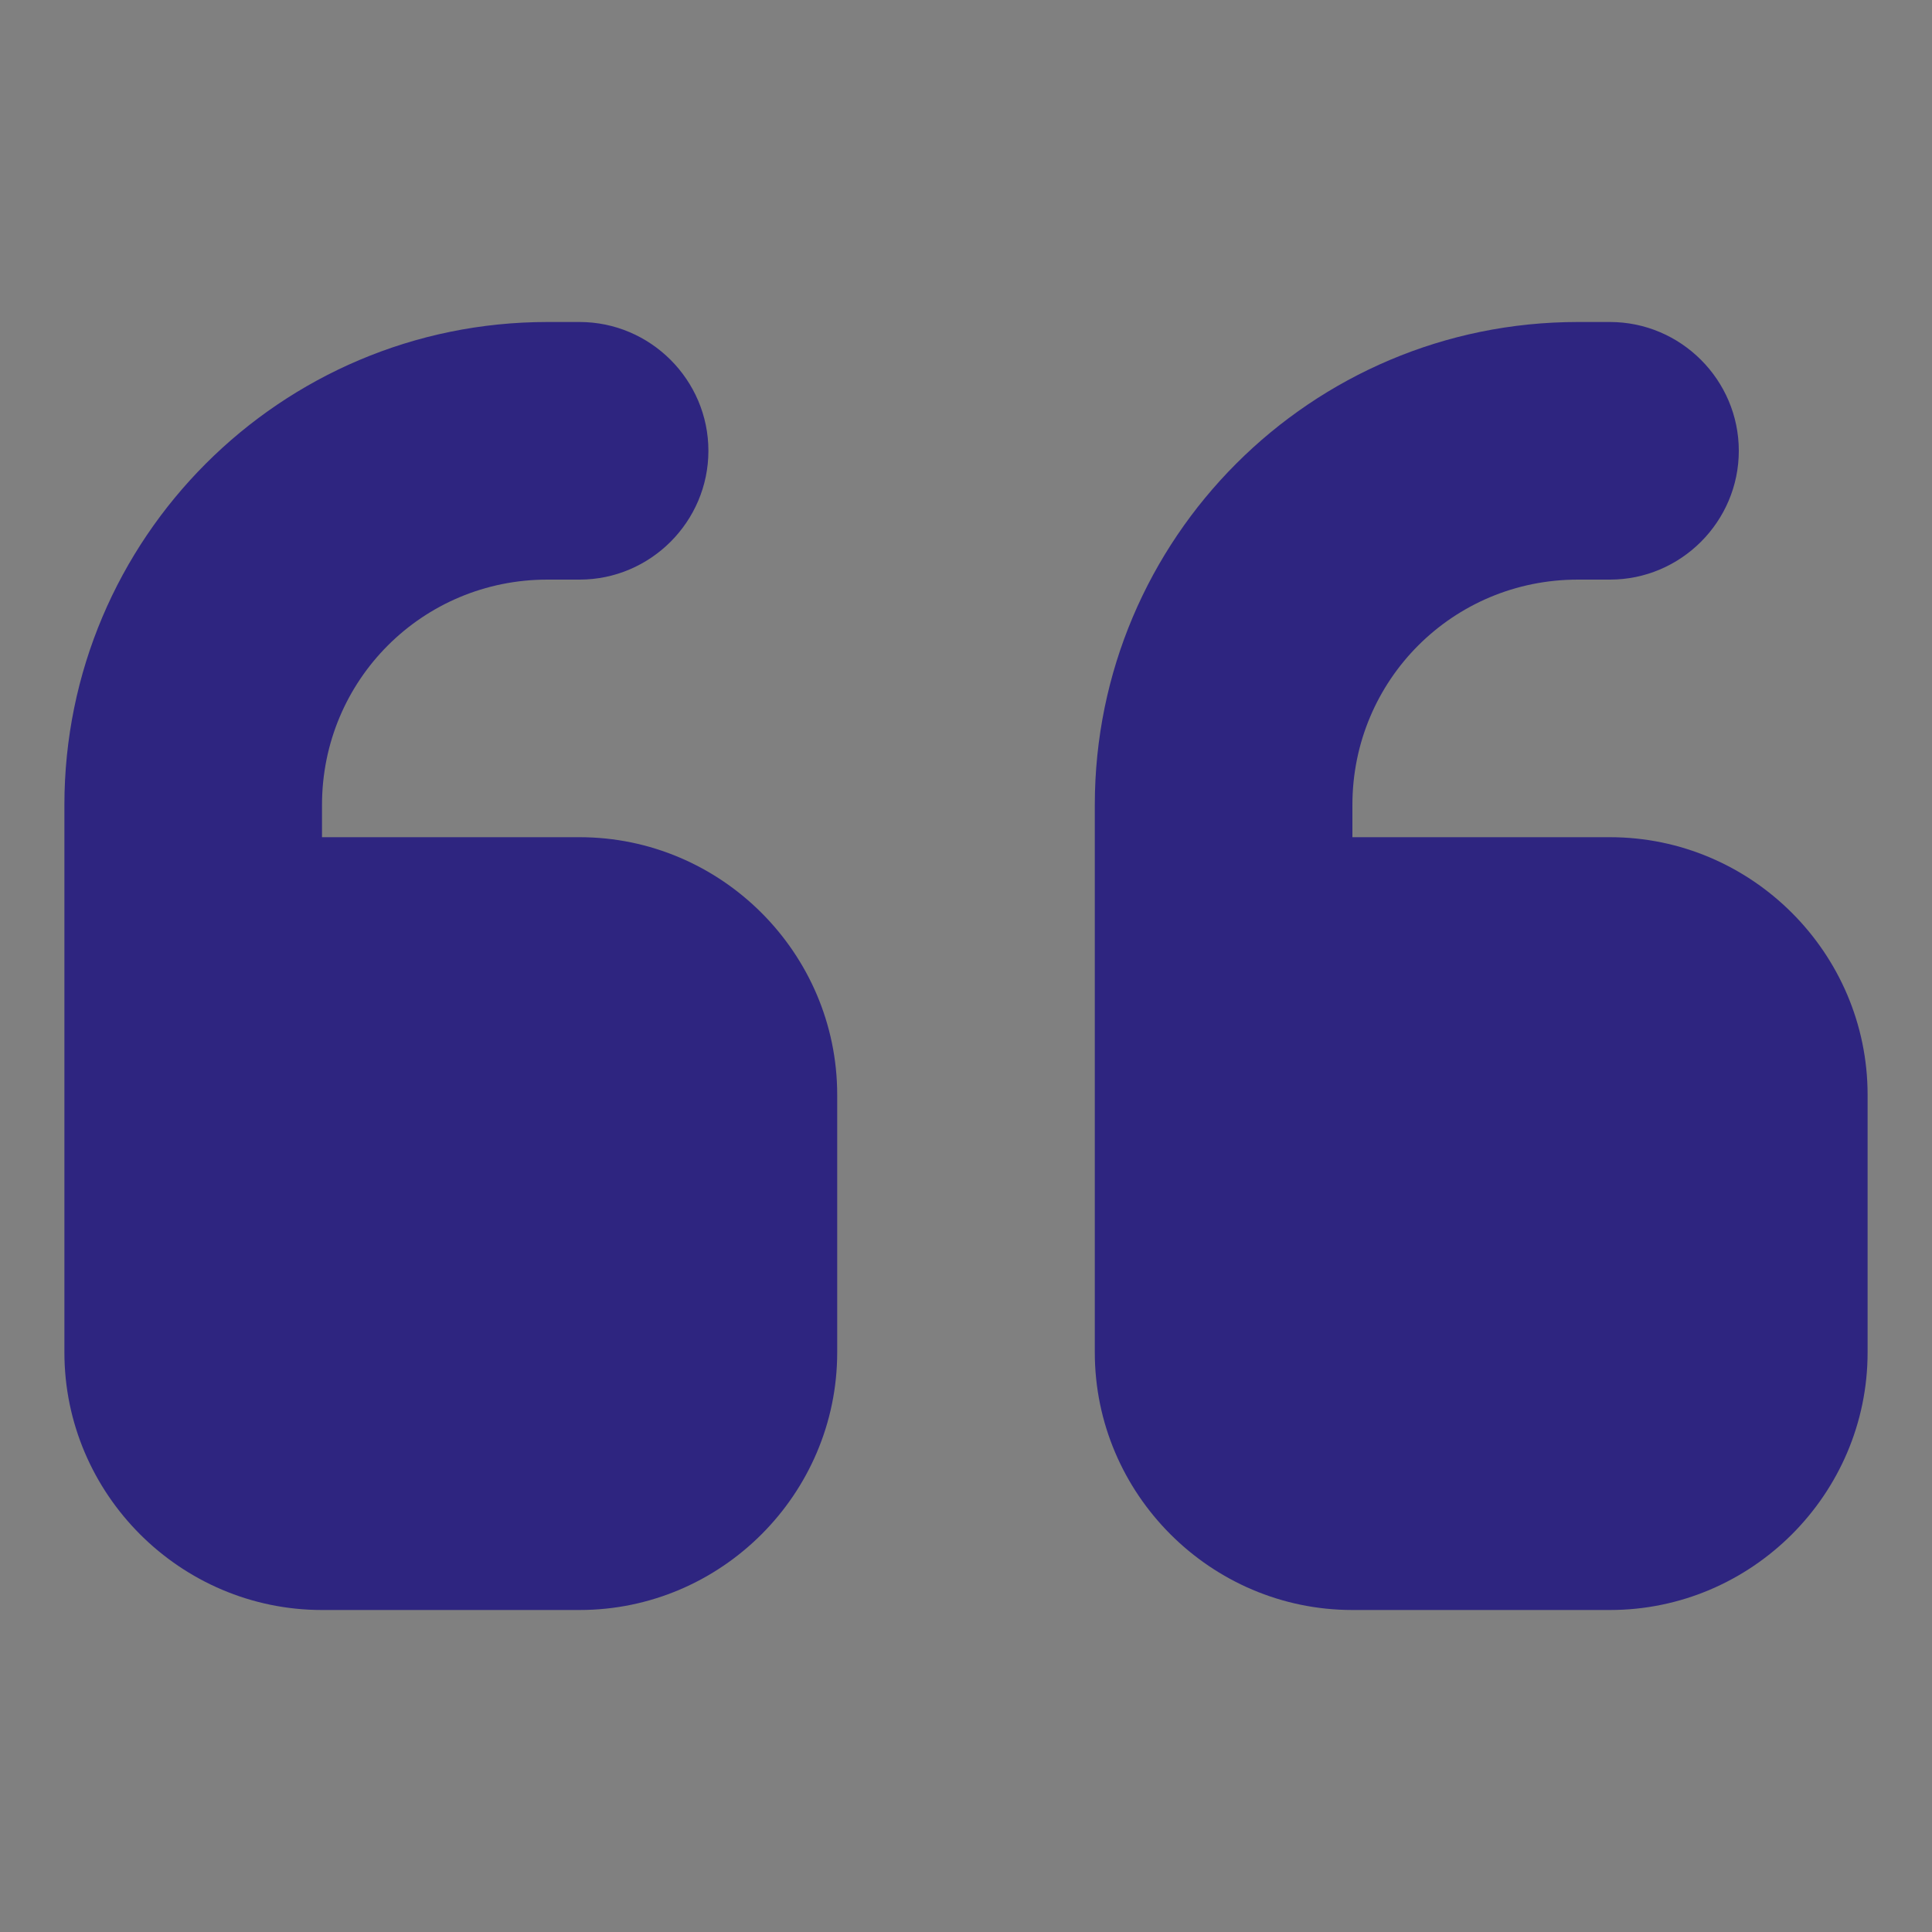 <?xml version="1.0" encoding="utf-8"?>
<!-- Generator: Adobe Illustrator 27.9.0, SVG Export Plug-In . SVG Version: 6.00 Build 0)  -->
<svg version="1.1" id="Layer_1" xmlns="http://www.w3.org/2000/svg" xmlns:xlink="http://www.w3.org/1999/xlink" x="0px" y="0px"
	 viewBox="0 0 150 150" style="enable-background:new 0 0 150 150;" xml:space="preserve">
<rect x="0" y="0" width="150" height="150" fill="#808080" stroke="none"/>
<style type="text/css">
	.st0{fill:#FFFFFF;}
	.st1{fill:#2E2581;}
	.st2{fill:#2E2580;}
</style>
<path class="st0" d="M352.9-65.1c-19.9,0-35.9,9.1-47.5,19.9c-11.5,10.7-19.3,23.5-22.9,32.3c-0.8,1.9-0.8,4.1,0,6.1
	c3.6,8.8,11.4,21.6,22.9,32.3C317,36.3,333,45.4,352.9,45.4c19.9,0,35.9-9.1,47.5-19.9C411.9,14.8,419.6,2,423.3-6.8
	c0.8-1.9,0.8-4.1,0-6.1c-3.7-8.8-11.4-21.6-22.9-32.3C388.8-56,372.8-65.1,352.9-65.1z M317.4-9.9c0-19.6,15.9-35.5,35.5-35.5
	c19.6,0,35.5,15.9,35.5,35.5s-15.9,35.5-35.5,35.5C333.3,25.6,317.4,9.8,317.4-9.9z M352.9-25.6c0,8.7-7.1,15.8-15.8,15.8
	c-1.8,0-3.4-0.3-5-0.8c-1.4-0.4-2.9,0.4-2.9,1.8c0.1,1.7,0.3,3.4,0.8,5.1c3.4,12.6,16.4,20.1,29,16.7s20.1-16.4,16.7-29
	C373-26.2,364-33.1,353.9-33.5c-1.4,0-2.3,1.5-1.8,2.9C352.6-29.1,352.9-27.4,352.9-25.6L352.9-25.6z"/>
<path class="st0" d="M396.6,150c0-27.9-22.7-50.6-50.6-50.6c-27.9,0-50.6,22.7-50.6,50.6s22.7,50.6,50.6,50.6
	C373.9,200.6,396.6,177.9,396.6,150z M278.5,150c0-37.3,30.2-67.5,67.5-67.5s67.5,30.2,67.5,67.5s-30.2,67.5-67.5,67.5
	S278.5,187.3,278.5,150z M346,171.1c11.6,0,21.1-9.4,21.1-21.1s-9.4-21.1-21.1-21.1c-11.6,0-21.1,9.4-21.1,21.1
	S334.3,171.1,346,171.1z M346,112.1c21,0,37.9,17,37.9,37.9s-17,37.9-37.9,37.9S308,171,308,150S325,112.1,346,112.1z M337.6,150
	c0-4.7,3.8-8.4,8.4-8.4s8.4,3.8,8.4,8.4c0,4.7-3.8,8.4-8.4,8.4S337.6,154.7,337.6,150z"/>
<path class="st1" d="M-268.2-206.2l-2.8,8.5h-20.4c-9.6,0-17.5,7.8-17.5,17.5v69.9c0,9.6,7.8,17.5,17.5,17.5h104.9
	c9.6,0,17.5-7.8,17.5-17.5v-69.9c0-9.6-7.8-17.5-17.5-17.5H-207l-2.8-8.5c-1.8-5.4-6.8-9-12.4-9h-33.5
	C-261.4-215.2-266.4-211.6-268.2-206.2z M-239-171.5c14.5,0,26.2,11.7,26.2,26.2S-224.5-119-239-119c-14.5,0-26.2-11.7-26.2-26.2
	S-253.5-171.5-239-171.5z"/>
<path class="st2" d="M5,62.5C5,41.8,21.8,25,42.5,25H45c5.5,0,10,4.5,10,10s-4.5,10-10,10h-2.5C32.8,45,25,52.8,25,62.5V65h20
	c11,0,20,9,20,20v20c0,11-9,20-20,20H25c-11,0-20-9-20-20V95V85V62.5z M85,62.5C85,41.8,101.8,25,122.5,25h2.5c5.5,0,10,4.5,10,10
	s-4.5,10-10,10h-2.5c-9.7,0-17.5,7.8-17.5,17.5V65h20c11,0,20,9,20,20v20c0,11-9,20-20,20h-20c-11,0-20-9-20-20V95V85V62.5z"/>
</svg>
